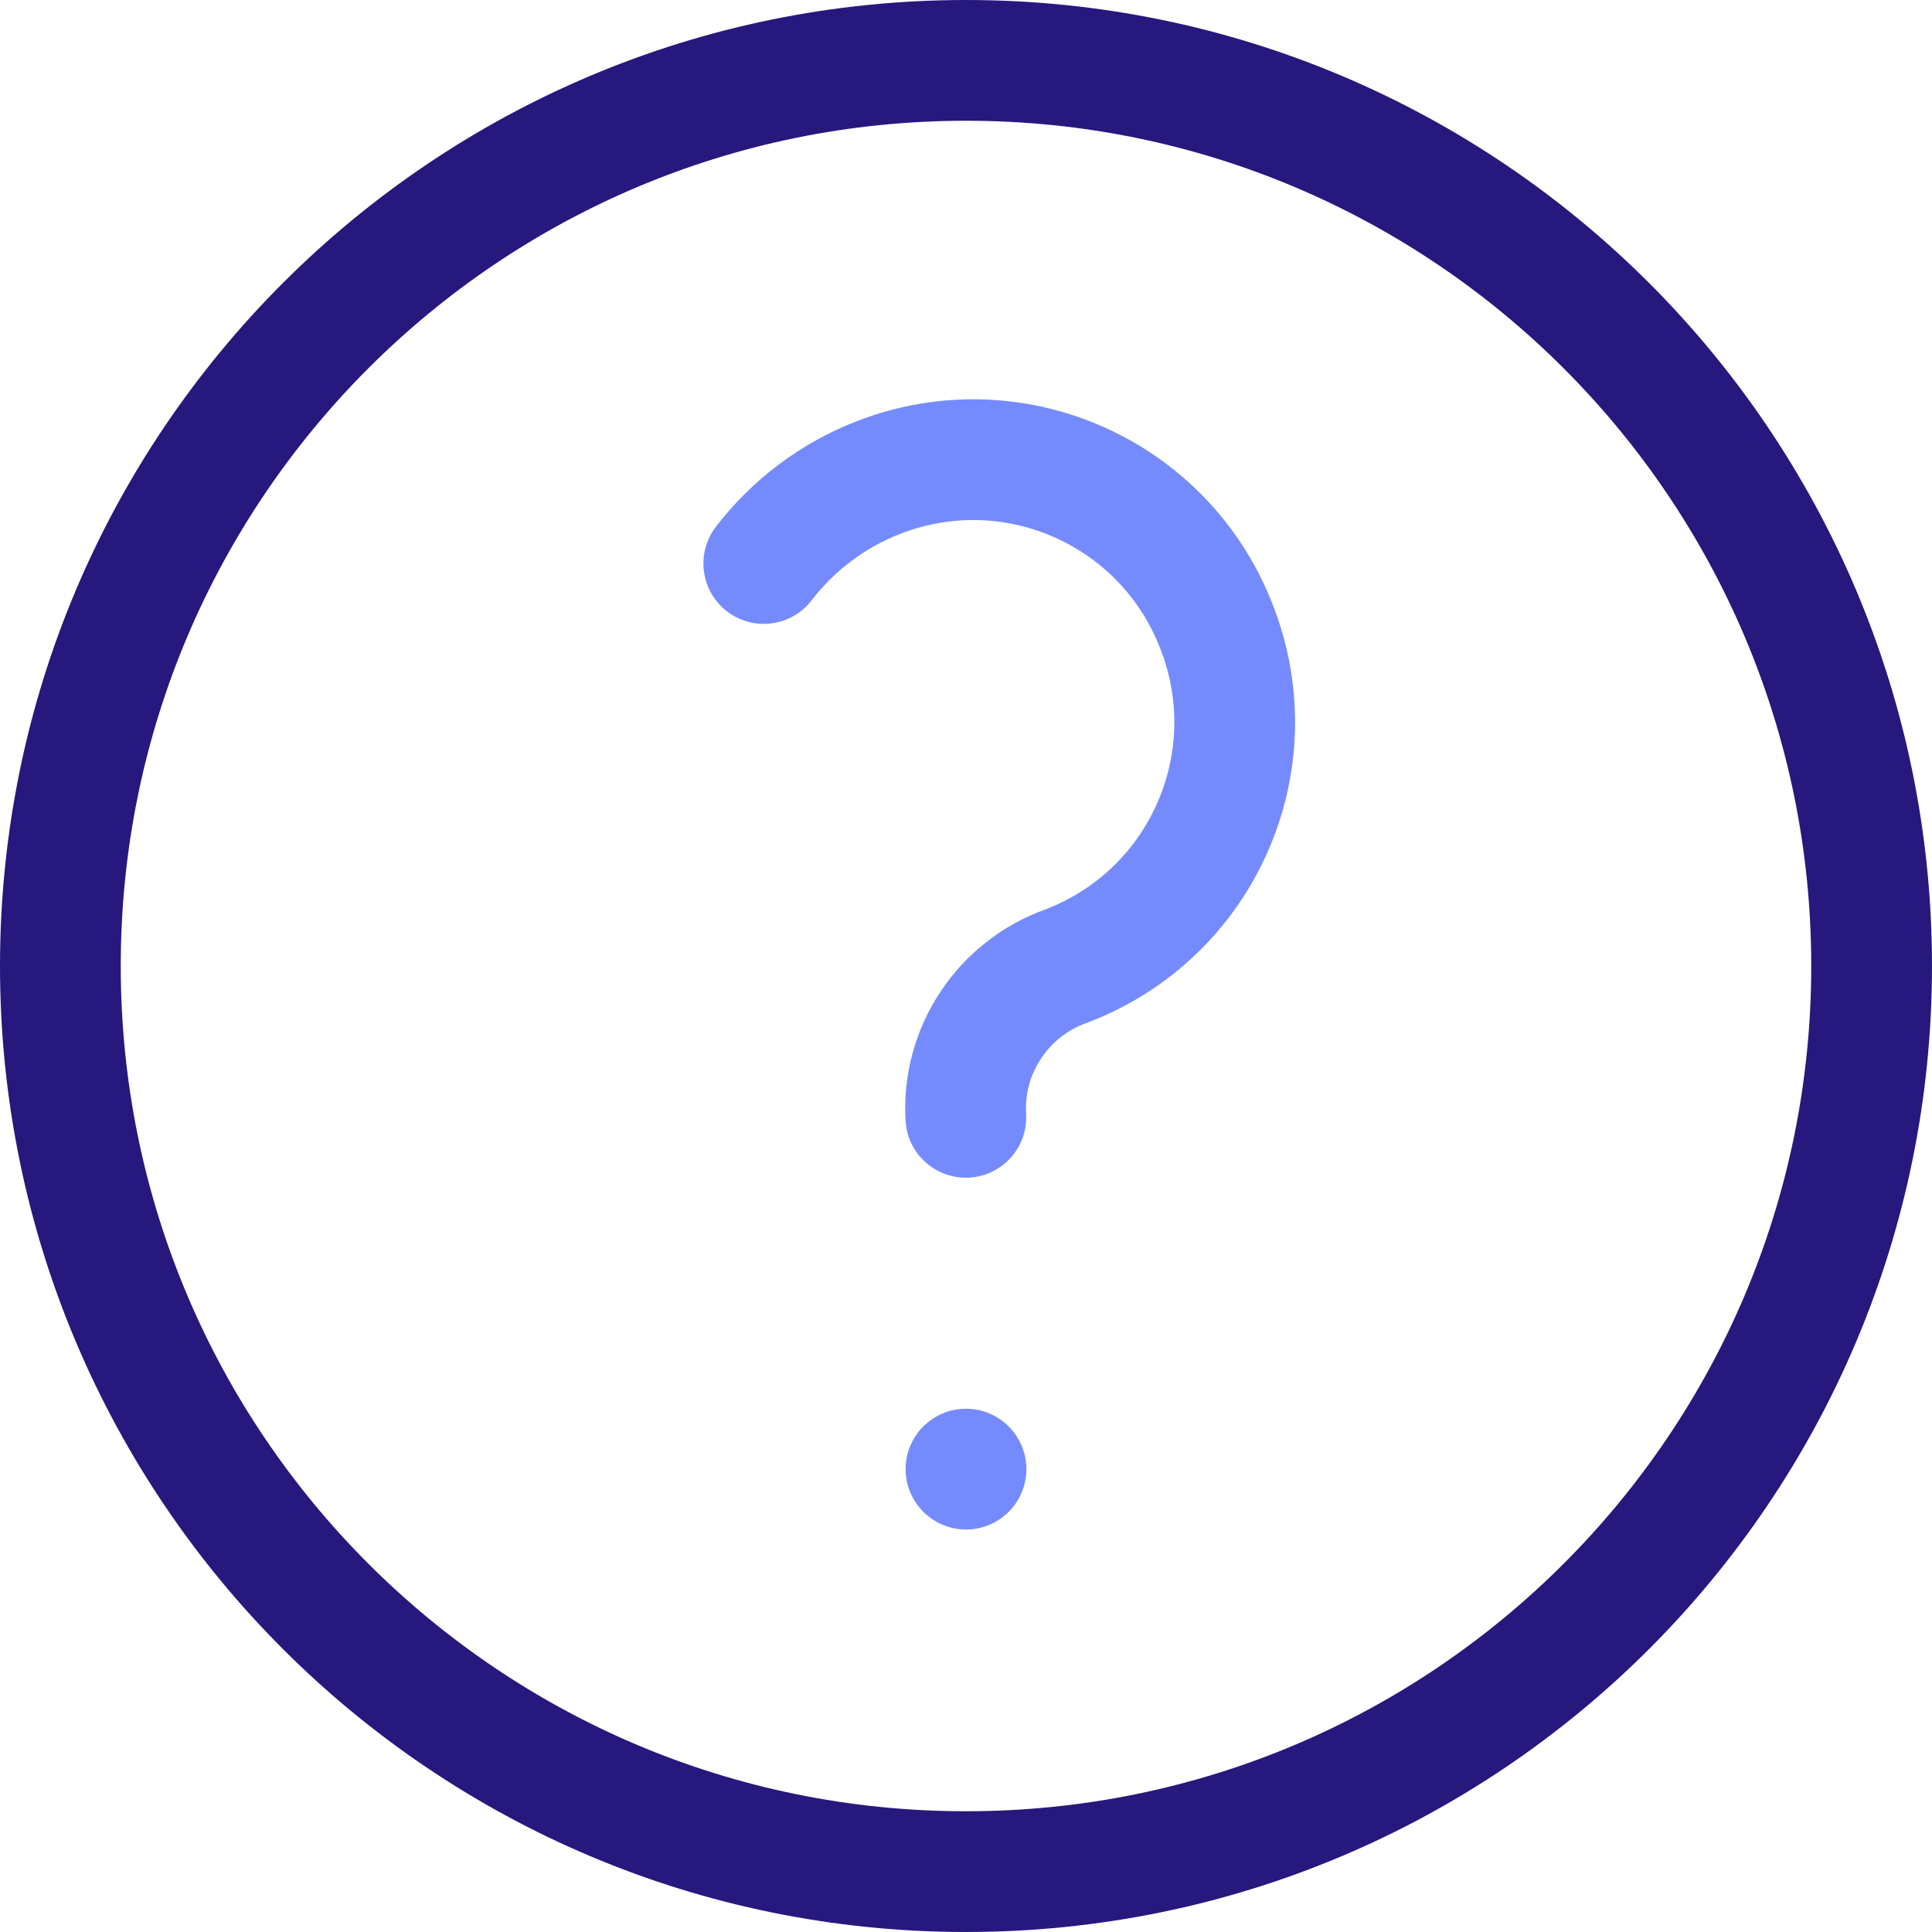 <svg fill="none" height="24" viewbox="0 0 24 24" width="24" xmlns="http://www.w3.org/2000/svg">	<g clip-path="url(#clip0_1453_30951)">		<path d="M12 23.25C18.213 23.25 23.25 18.213 23.25 12C23.25 5.787 18.213 0.75 12 0.75C5.787 0.75 0.75 5.787 0.75 12C0.75 18.213 5.787 23.25 12 23.25Z" stroke="#27187E" stroke-linecap="round" stroke-linejoin="round" stroke-width="1.5"></path>		<path d="M11.998 13.88C11.948 13.05 12.458 12.28 13.248 12C14.928 11.36 15.768 9.48 15.118 7.8C14.478 6.12 12.598 5.28 10.918 5.93C10.348 6.15 9.858 6.52 9.488 7" stroke="#758BFD" stroke-linecap="round" stroke-linejoin="round" stroke-width="1.5"></path>		<circle cx="12" cy="18.25" fill="#758BFD" r="0.75"></circle>	</g>	<defs>		<clippath id="clip0_1453_30951">			<rect fill="white" height="24" width="24"></rect>		</clippath>	</defs></svg>